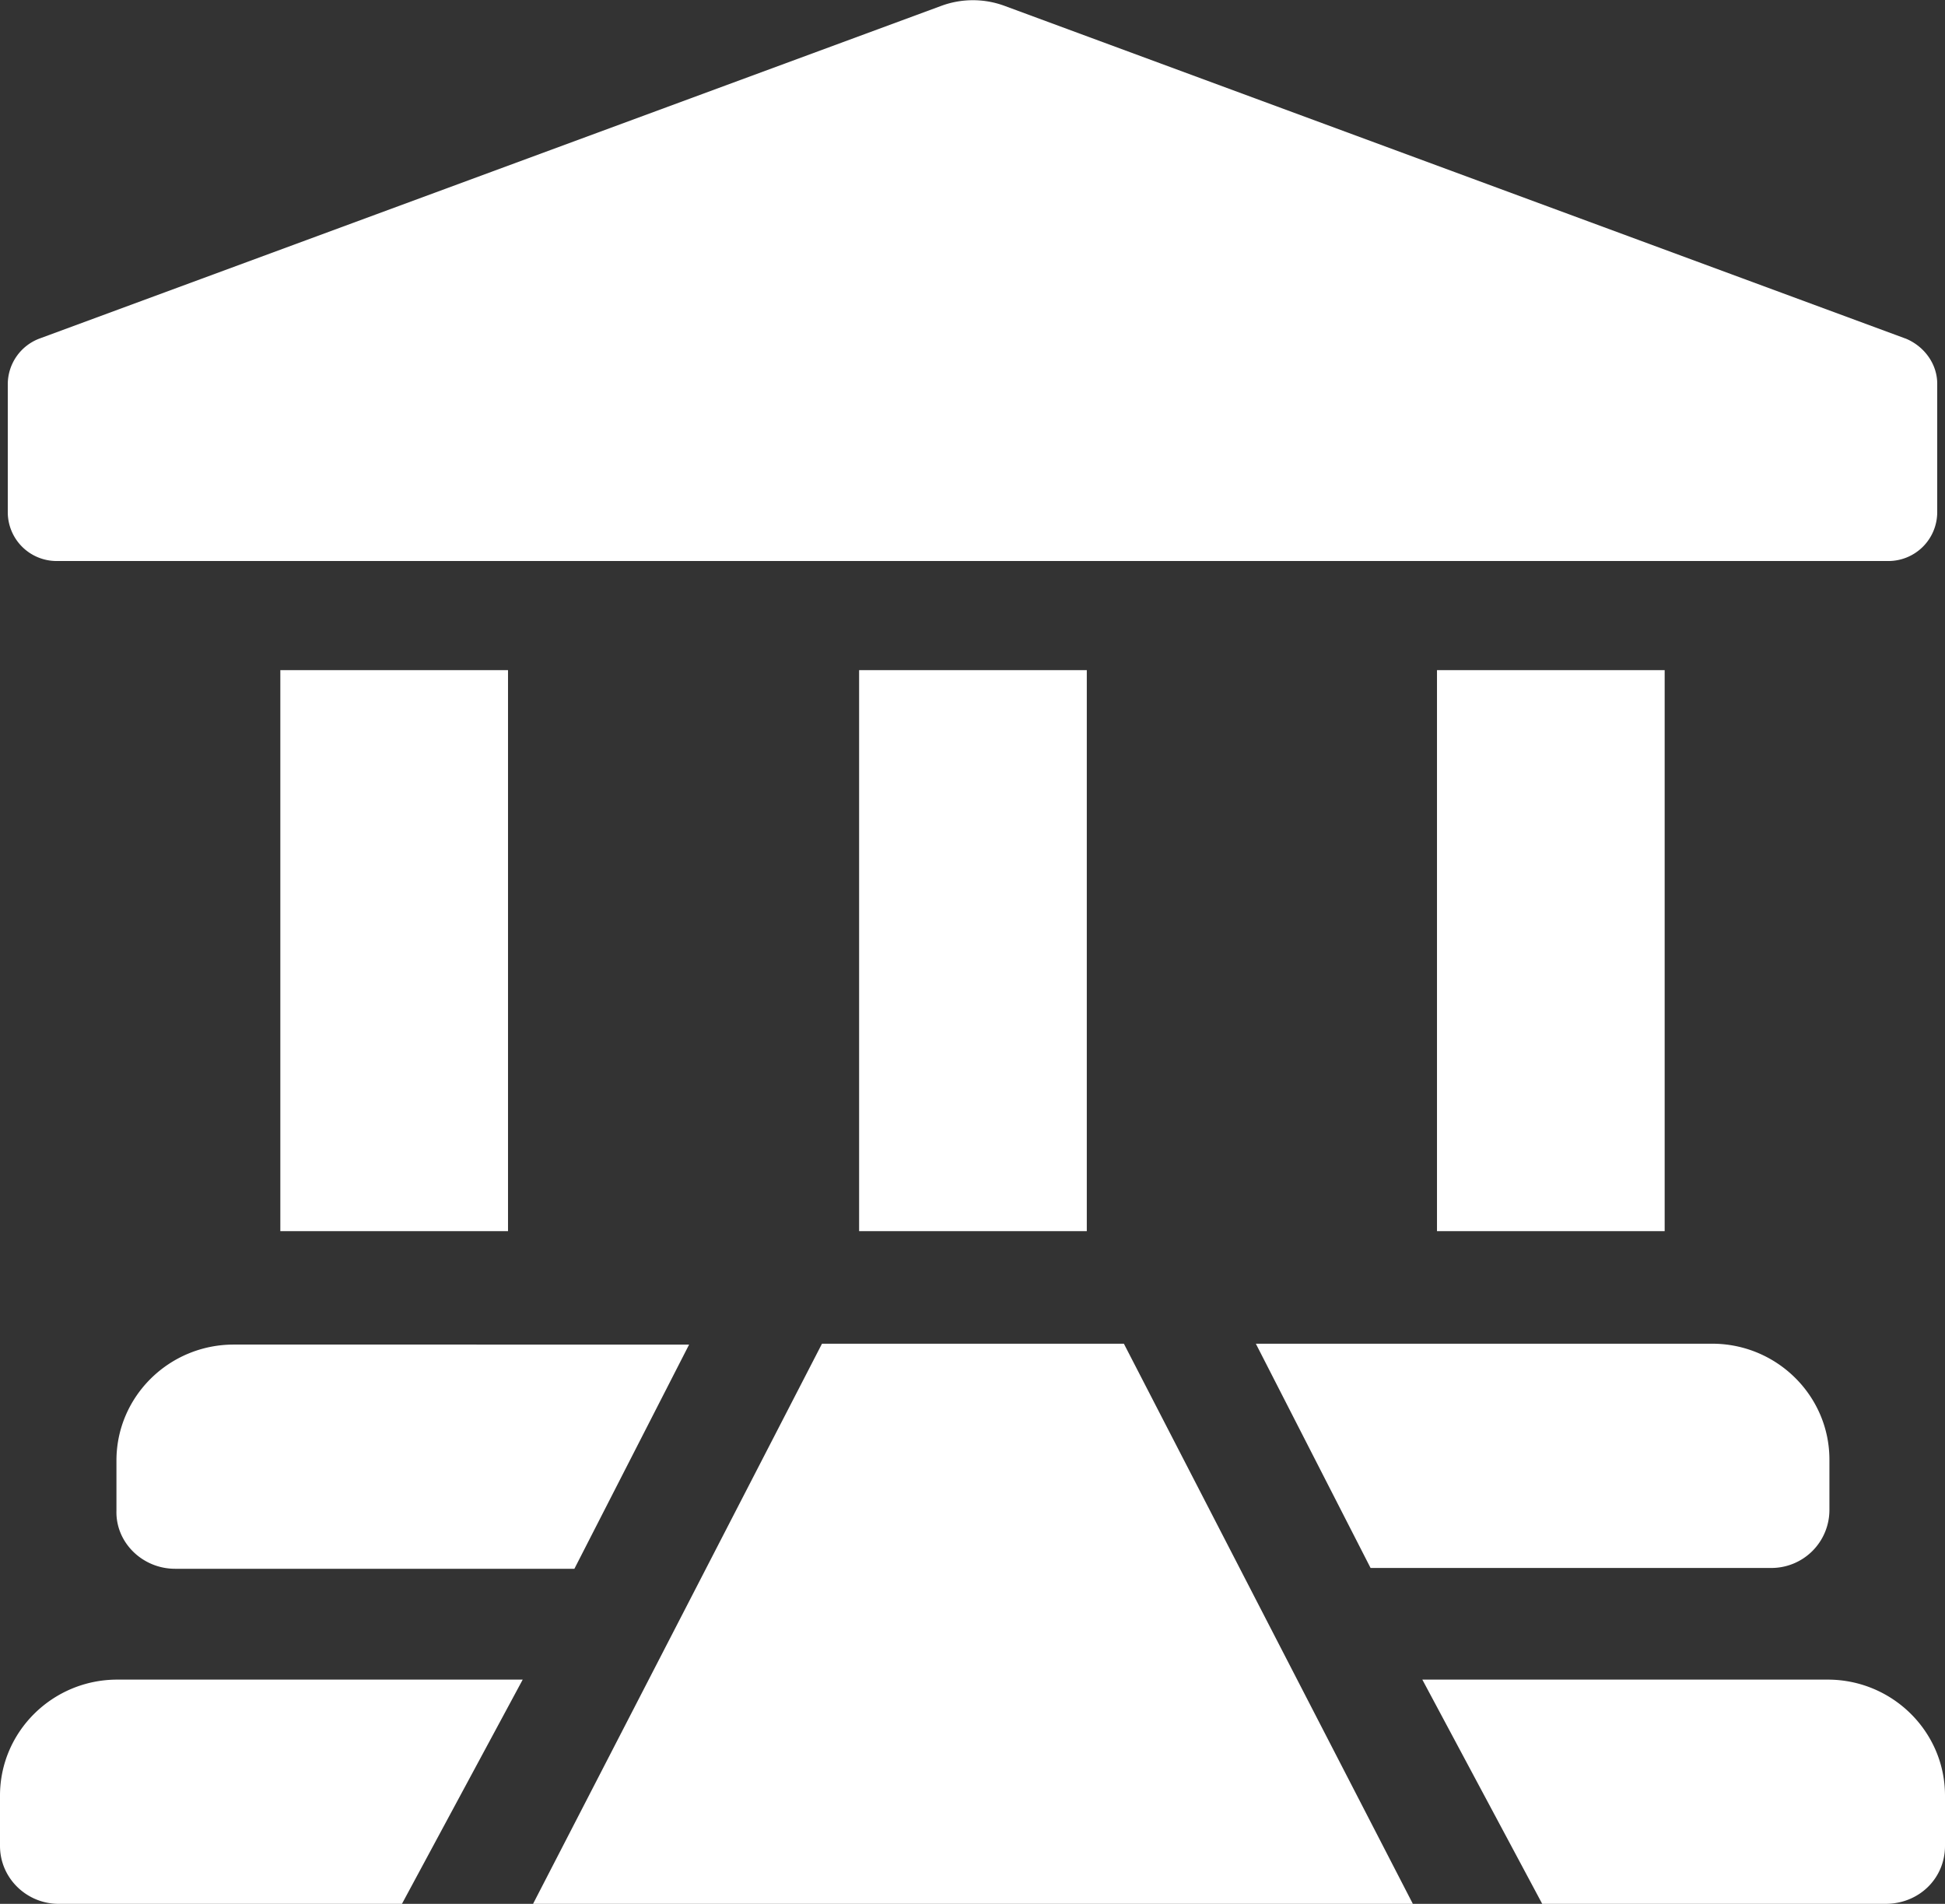 <svg width="47" height="46" fill="none" xmlns="http://www.w3.org/2000/svg"><rect width="100%" height="100%" fill="#333333" stroke="none"/><g clip-path="url(#clip0_8999_35065)"><path d="M26.24 29.747h-5.48V16.192h5.502v13.555h-.021zm13.986-13.555h-5.502v13.555h5.502V16.192zm5.815-8.014L24.281.144a2.208 2.208 0 00-1.542 0L.96 8.178A1.181 1.181 0 00.188 9.27v3.11a1.18 1.18 0 001.188 1.175h44.248a1.18 1.18 0 001.188-1.174V9.27c0-.475-.312-.907-.77-1.093zm-1.834 28.305v-1.215c0-1.545-1.271-2.802-2.834-2.802H30.347l2.772 5.418h9.65a1.402 1.402 0 001.438-1.401zM47 44.599v-1.215c0-1.545-1.271-2.802-2.835-2.802H34.37L37.267 46h8.295c.813 0 1.438-.618 1.438-1.4zM6.774 29.747h5.502V16.192H6.774v13.555zm20.384 2.719h-7.295L12.881 46h21.26l-6.983-13.534zM4.23 37.904h9.65l2.772-5.417H5.648c-1.563 0-2.834 1.256-2.834 2.801v1.216c-.021.762.625 1.4 1.417 1.4zM1.417 46h8.296l2.918-5.418H2.835C1.27 40.582 0 41.84 0 43.384v1.215C0 45.382.646 46 1.417 46z" fill="#fff"/></g><defs><clipPath id="clip0_8999_35065"><path fill="#fff" d="M0 0h47v46H0z"/></clipPath></defs></svg>